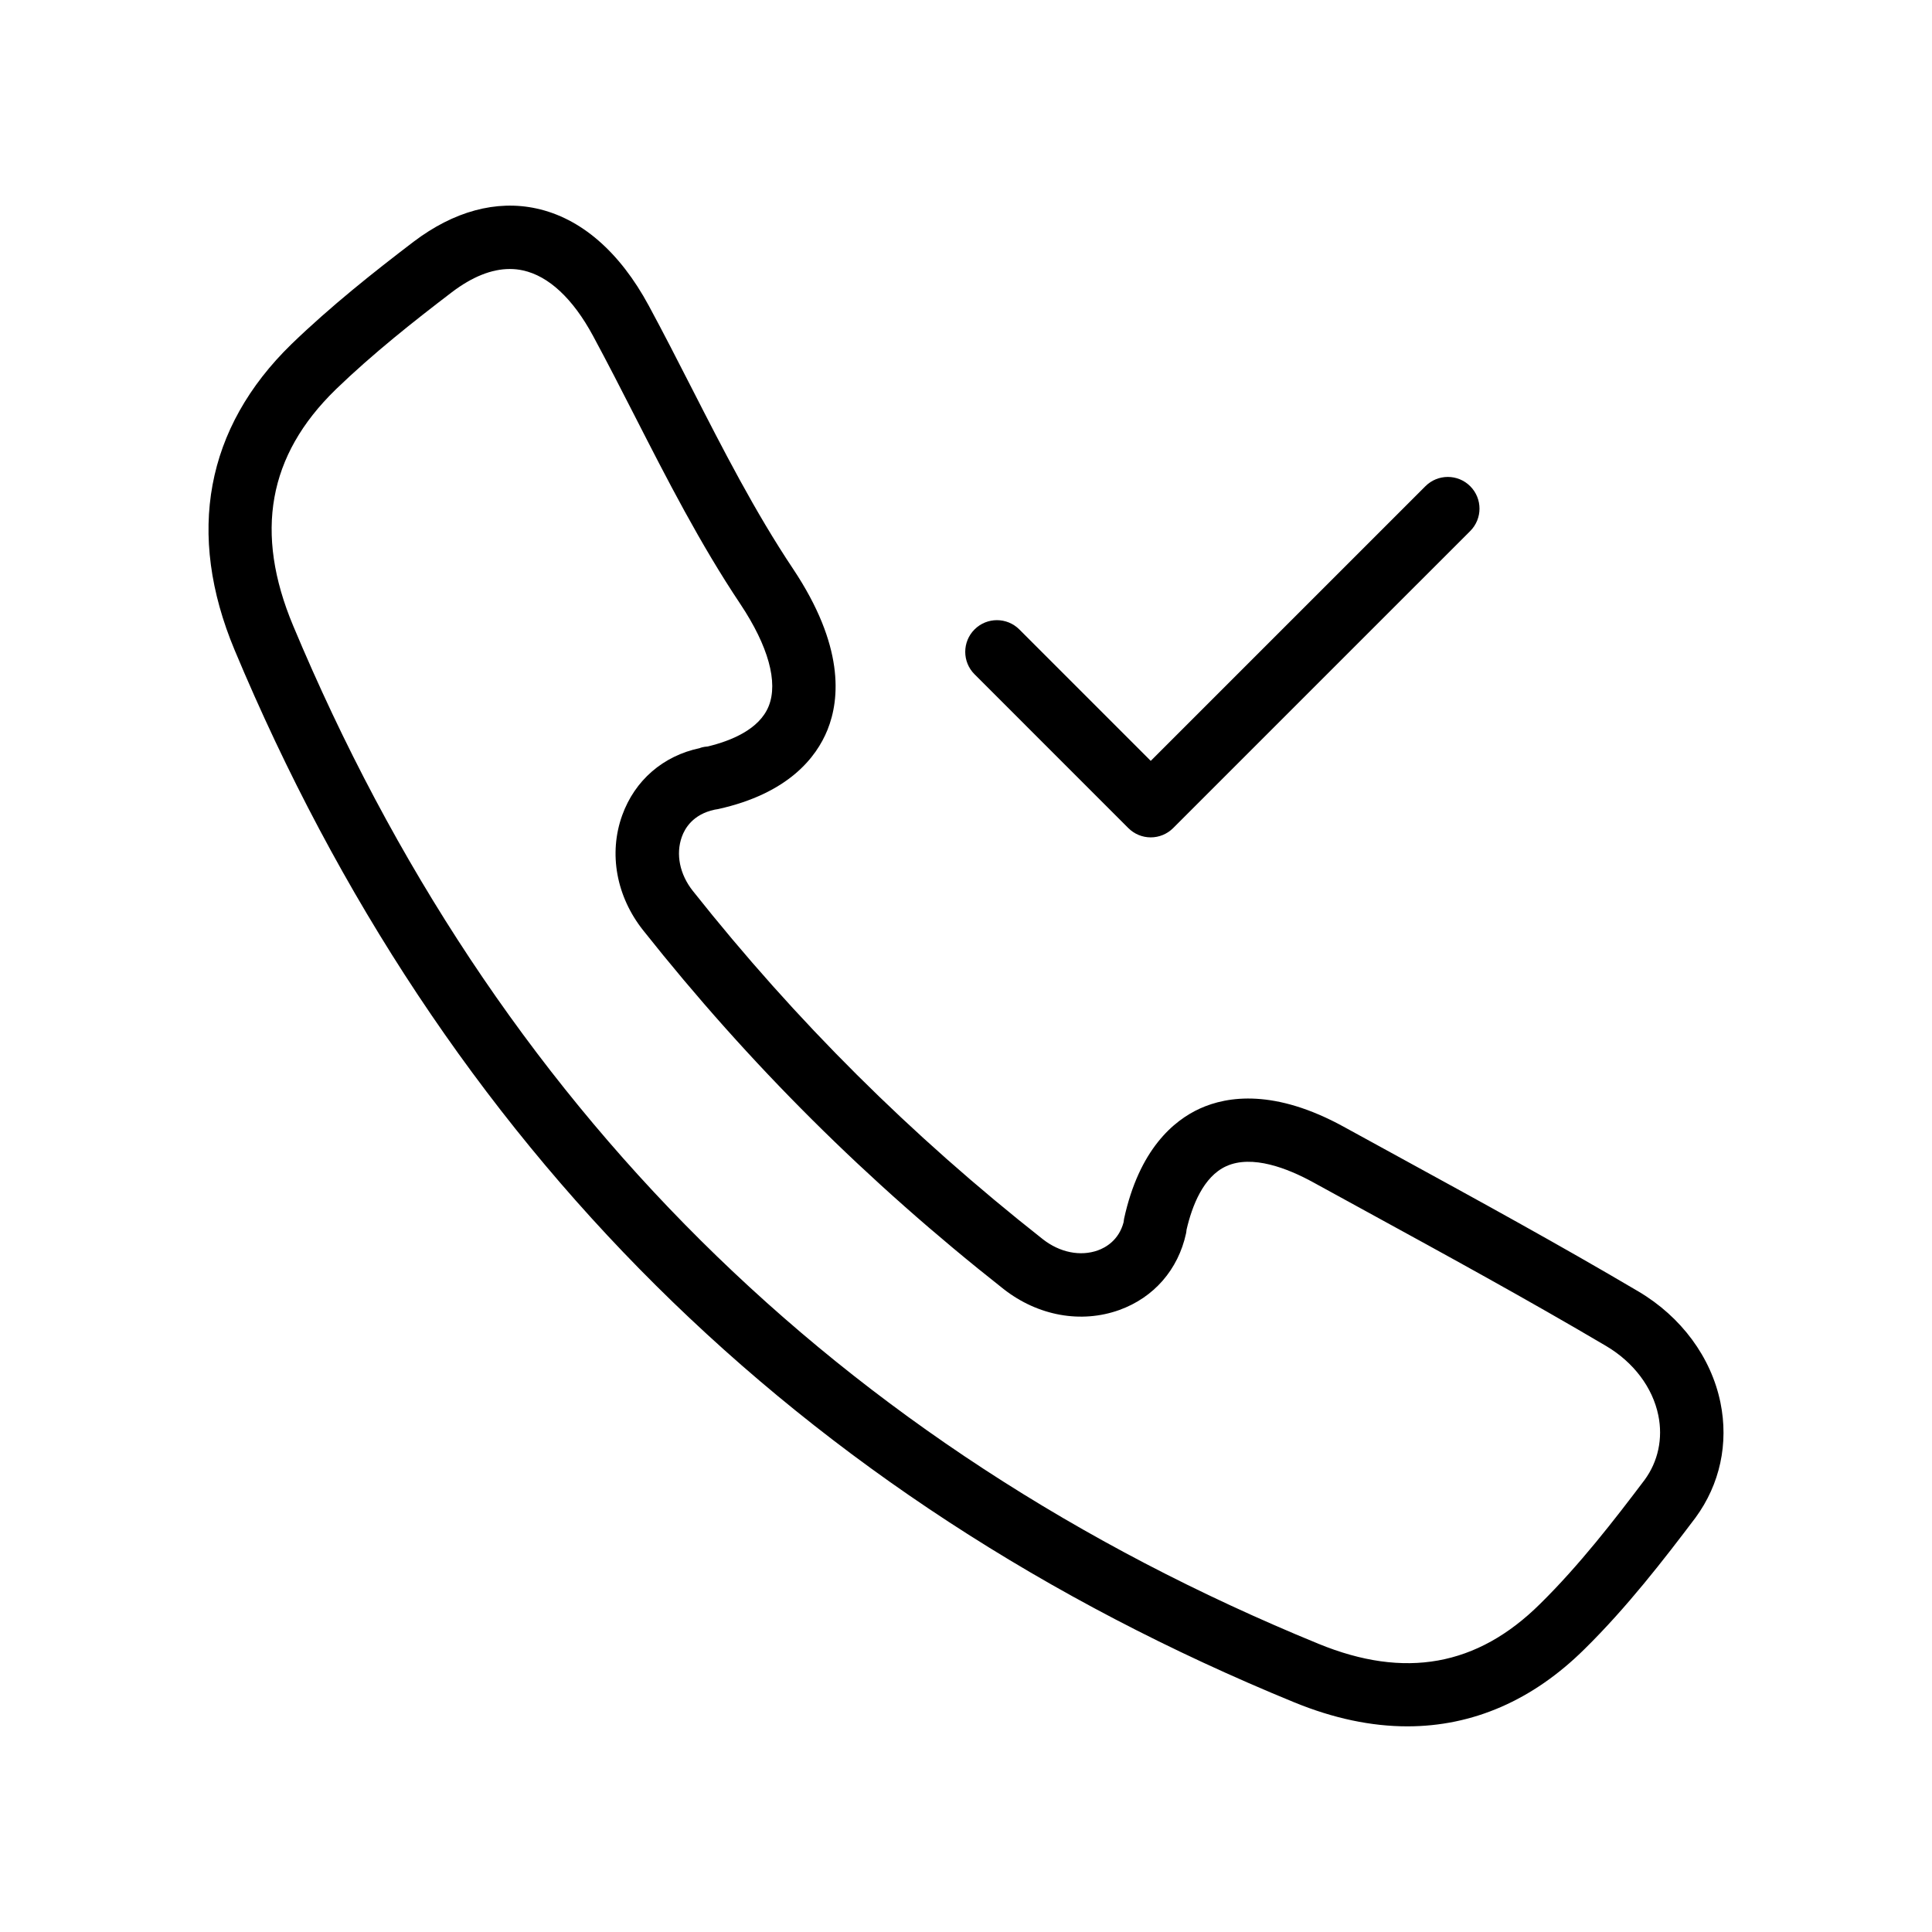 <?xml version="1.0" encoding="UTF-8"?>
<!-- Uploaded to: ICON Repo, www.svgrepo.com, Generator: ICON Repo Mixer Tools -->
<svg fill="#000000" width="800px" height="800px" version="1.1" viewBox="144 144 512 512" xmlns="http://www.w3.org/2000/svg">
 <g>
  <path d="m487.06 595.16c10.316 4.231 20.328 6.34 29.906 6.34 17.32 0 33.227-6.875 46.953-20.477 11.191-11.008 21.016-23.707 29.414-34.832 6.477-8.836 8.816-19.668 6.602-30.496-2.461-12.004-10.383-22.734-21.73-29.441-21.016-12.41-42.723-24.285-63.715-35.77l-14.414-7.898c-18.219-9.996-30.758-8.137-38.074-4.816-6.961 3.172-16.105 10.816-20.113 29.223-0.059 0.277-0.098 0.602-0.133 0.941-1.27 4.766-4.773 6.691-6.797 7.422-4.633 1.664-10.109 0.574-14.605-2.957-35.047-27.605-65.379-57.793-92.734-92.285-3.492-4.391-4.582-9.762-2.918-14.367 0.77-2.152 2.871-5.93 8.691-7.18 0.297-0.031 0.59-0.082 0.879-0.145 18.656-4.125 26.074-13.707 29.027-21.016 3.312-8.234 4.43-22.301-9.094-42.605-10.176-15.227-18.68-31.871-26.902-47.965-3.738-7.309-7.469-14.613-11.363-21.82-7.723-14.309-18.023-23.219-29.789-25.77-10.652-2.32-21.887 0.738-32.547 8.812-10.574 8.07-21.801 16.945-32.363 27.141-22.77 22.172-27.969 50.211-15.055 81.086 54.855 131.18 149.36 225 280.88 278.88zm-254.14-347.9c9.922-9.578 20.695-18.086 30.848-25.836 5.379-4.078 10.52-6.137 15.336-6.137 1.18 0 2.336 0.121 3.477 0.375 6.824 1.48 13.25 7.473 18.574 17.336 3.828 7.098 7.504 14.285 11.184 21.484 8.445 16.523 17.18 33.613 27.895 49.645 7.371 11.082 10.027 20.672 7.477 27.012-2.477 6.152-9.965 9.191-16.152 10.684-1.195 0.078-2 0.363-2.117 0.438-9.719 2.043-17.203 8.527-20.551 17.797-3.648 10.117-1.566 21.523 5.566 30.504 28.176 35.523 59.41 66.609 95.504 95.047 9.102 7.129 20.559 9.191 30.684 5.547 9.145-3.301 15.578-10.688 17.664-20.27 0.066-0.297 0.105-0.648 0.141-1.012 1.453-6.293 4.445-14.055 10.504-16.812 6.879-3.137 16.336 0.578 23.035 4.254l14.434 7.906c20.867 11.418 42.461 23.227 63.23 35.492 7.273 4.301 12.309 10.992 13.816 18.355 1.262 6.125-0.051 12.234-3.617 17.102-7.969 10.559-17.336 22.676-27.742 32.906-16.629 16.48-35.836 19.926-58.688 10.551-127.24-52.129-218.67-142.91-271.74-269.82-10.324-24.664-6.633-45.133 11.242-62.543z"/>
  <path d="m521.75 272.85-72.793 72.789-34.824-34.828c-3.281-3.281-8.594-3.281-11.875 0s-3.281 8.594 0 11.875l40.762 40.766c1.574 1.574 3.707 2.461 5.938 2.461s4.363-0.887 5.938-2.461l78.727-78.723c3.281-3.281 3.281-8.594 0-11.875-3.277-3.281-8.594-3.281-11.871-0.004z"/>
 </g>
</svg>